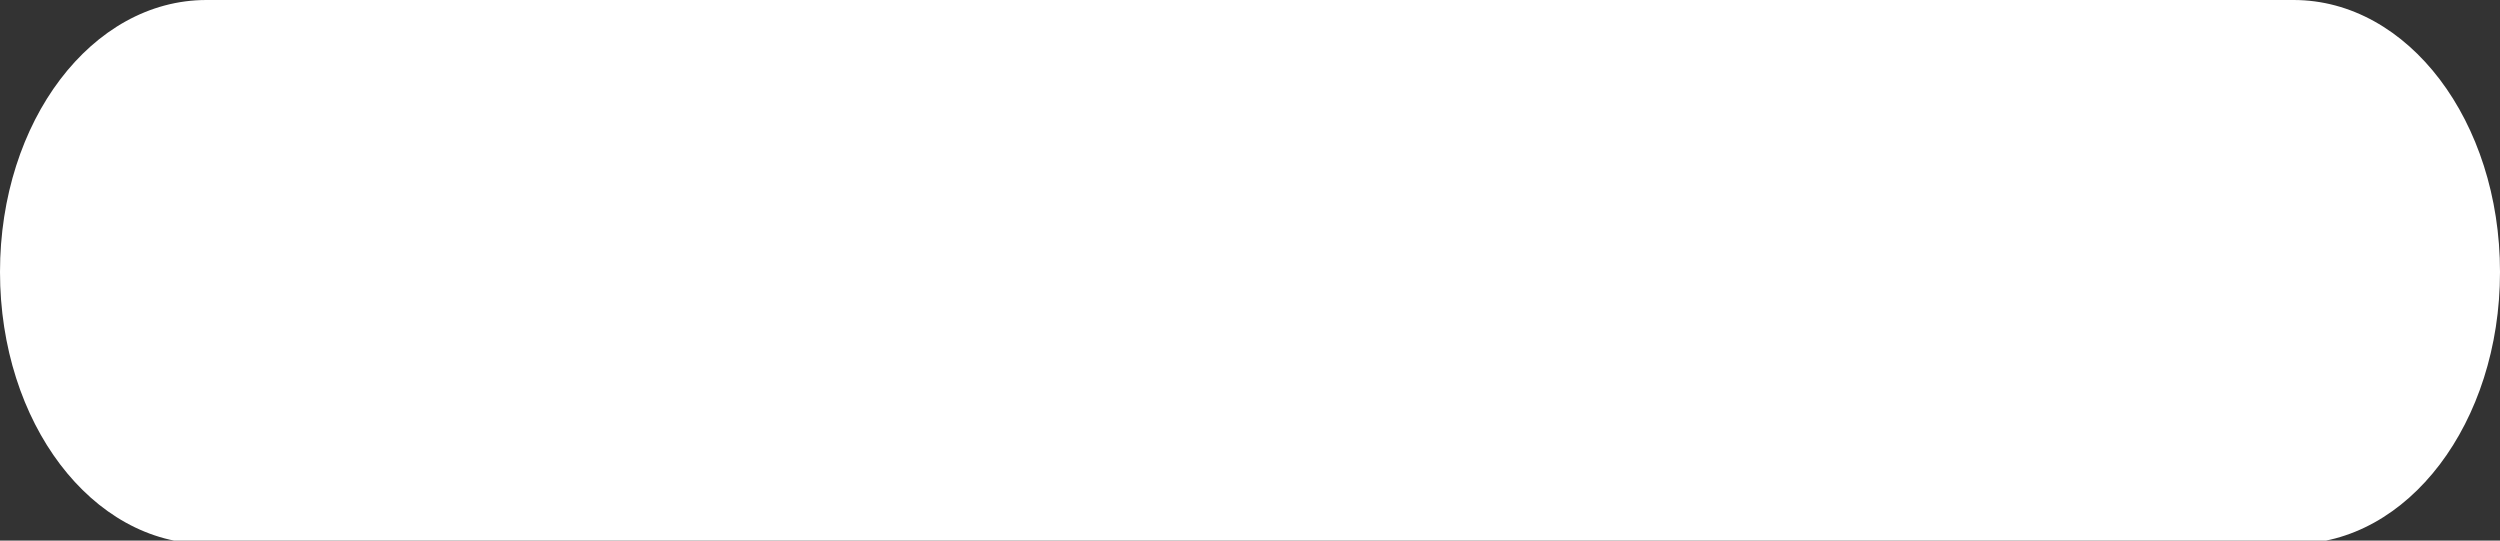 <?xml version="1.0" encoding="UTF-8" standalone="no"?><svg xmlns="http://www.w3.org/2000/svg" fill="#000000" height="16.5" viewBox="0 0 76.3 16.5" width="76.3"><rect x="0" y="0" width="76.3" height="16.5" fill="#333333" stroke="none"/><path d="M70,0L6.3,0C2.8,0,0,3.7,0,8.3v0c0,4.6,2.8,8.3,6.3,8.3H70c3.5,0,6.3-3.7,6.3-8.3v0C76.3,3.7,73.5,0,70,0z" fill="#ffffff"/></svg>